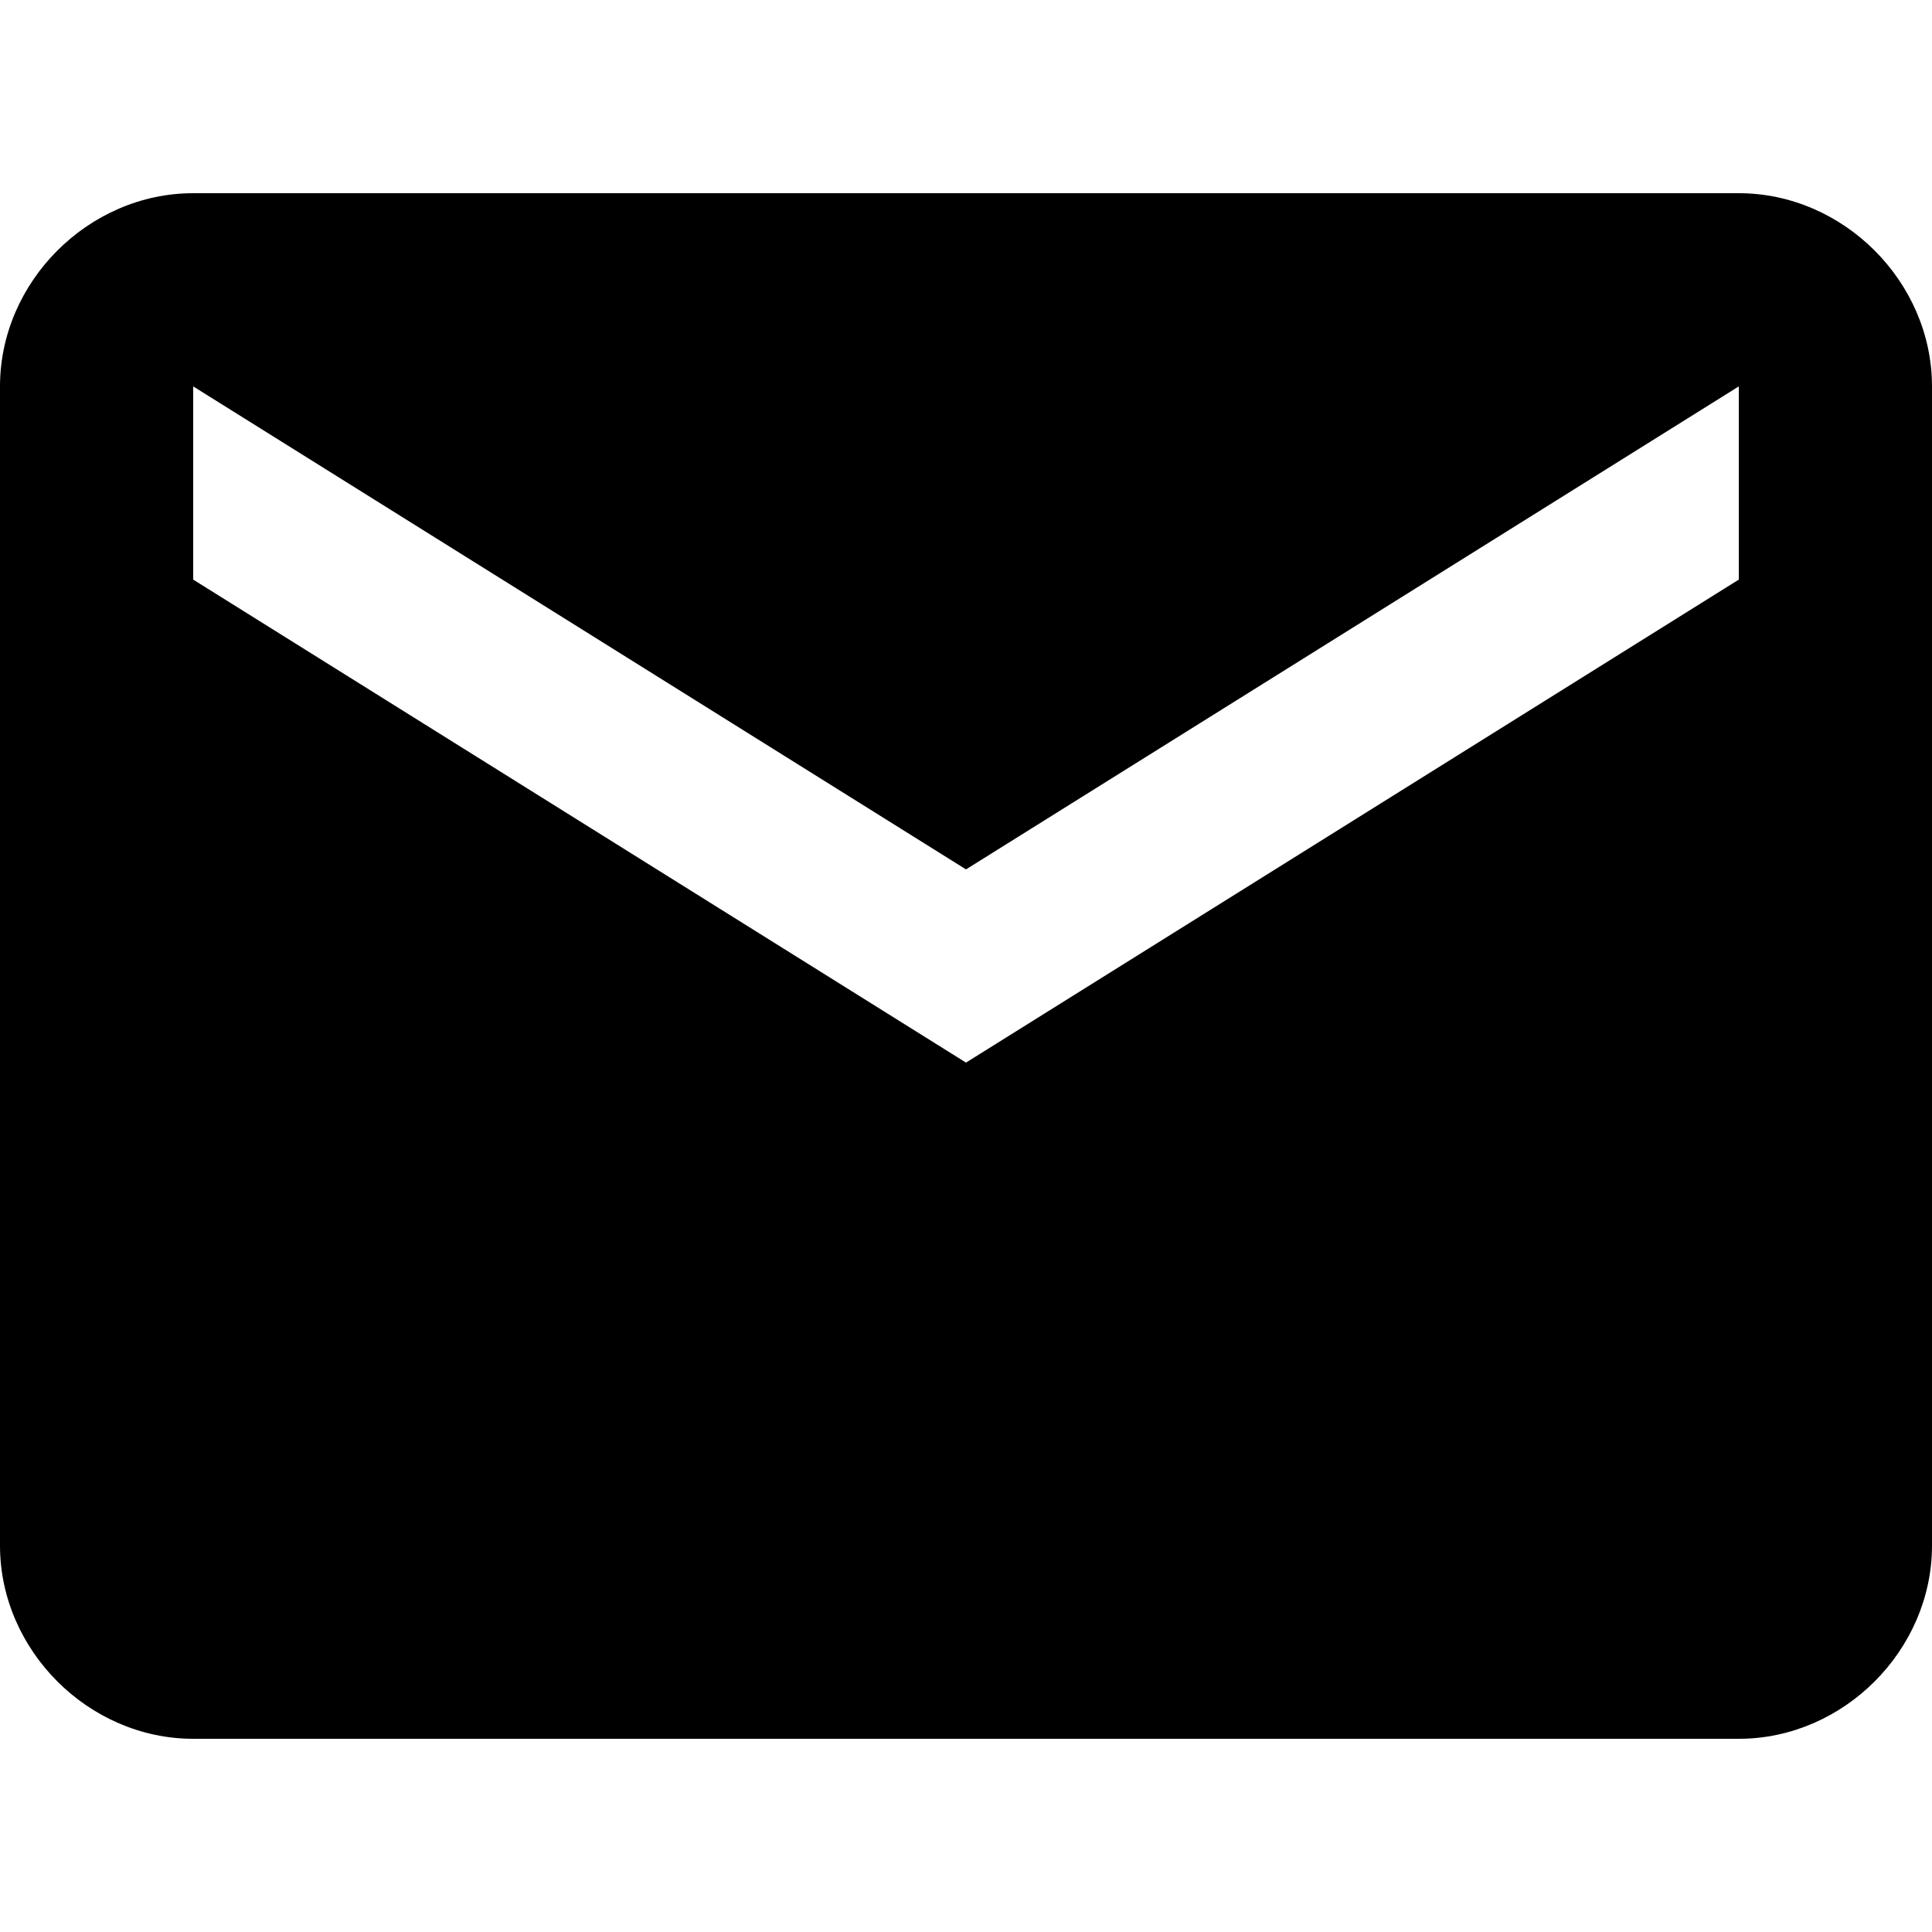 <?xml version="1.0" encoding="utf-8"?>
<!-- Generator: Adobe Illustrator 28.2.0, SVG Export Plug-In . SVG Version: 6.00 Build 0)  -->
<svg version="1.1" id="mail" xmlns="http://www.w3.org/2000/svg" xmlns:xlink="http://www.w3.org/1999/xlink" x="0px" y="0px"
	 viewBox="0 0 24 24" style="enable-background:new 0 0 24 24;" xml:space="preserve">
<path d="M21.6,7.2V4.8l-9.6,6l-9.6-6v2.4l9.6,6L21.6,7.2z M21.6,2.4c1.3,0,2.4,1.1,2.4,2.4v14.4c0,1.3-1.1,2.4-2.4,2.4H2.4
	c-1.3,0-2.4-1.1-2.4-2.4V4.8c0-1.3,1.1-2.4,2.4-2.4H21.6z"/>
</svg>
